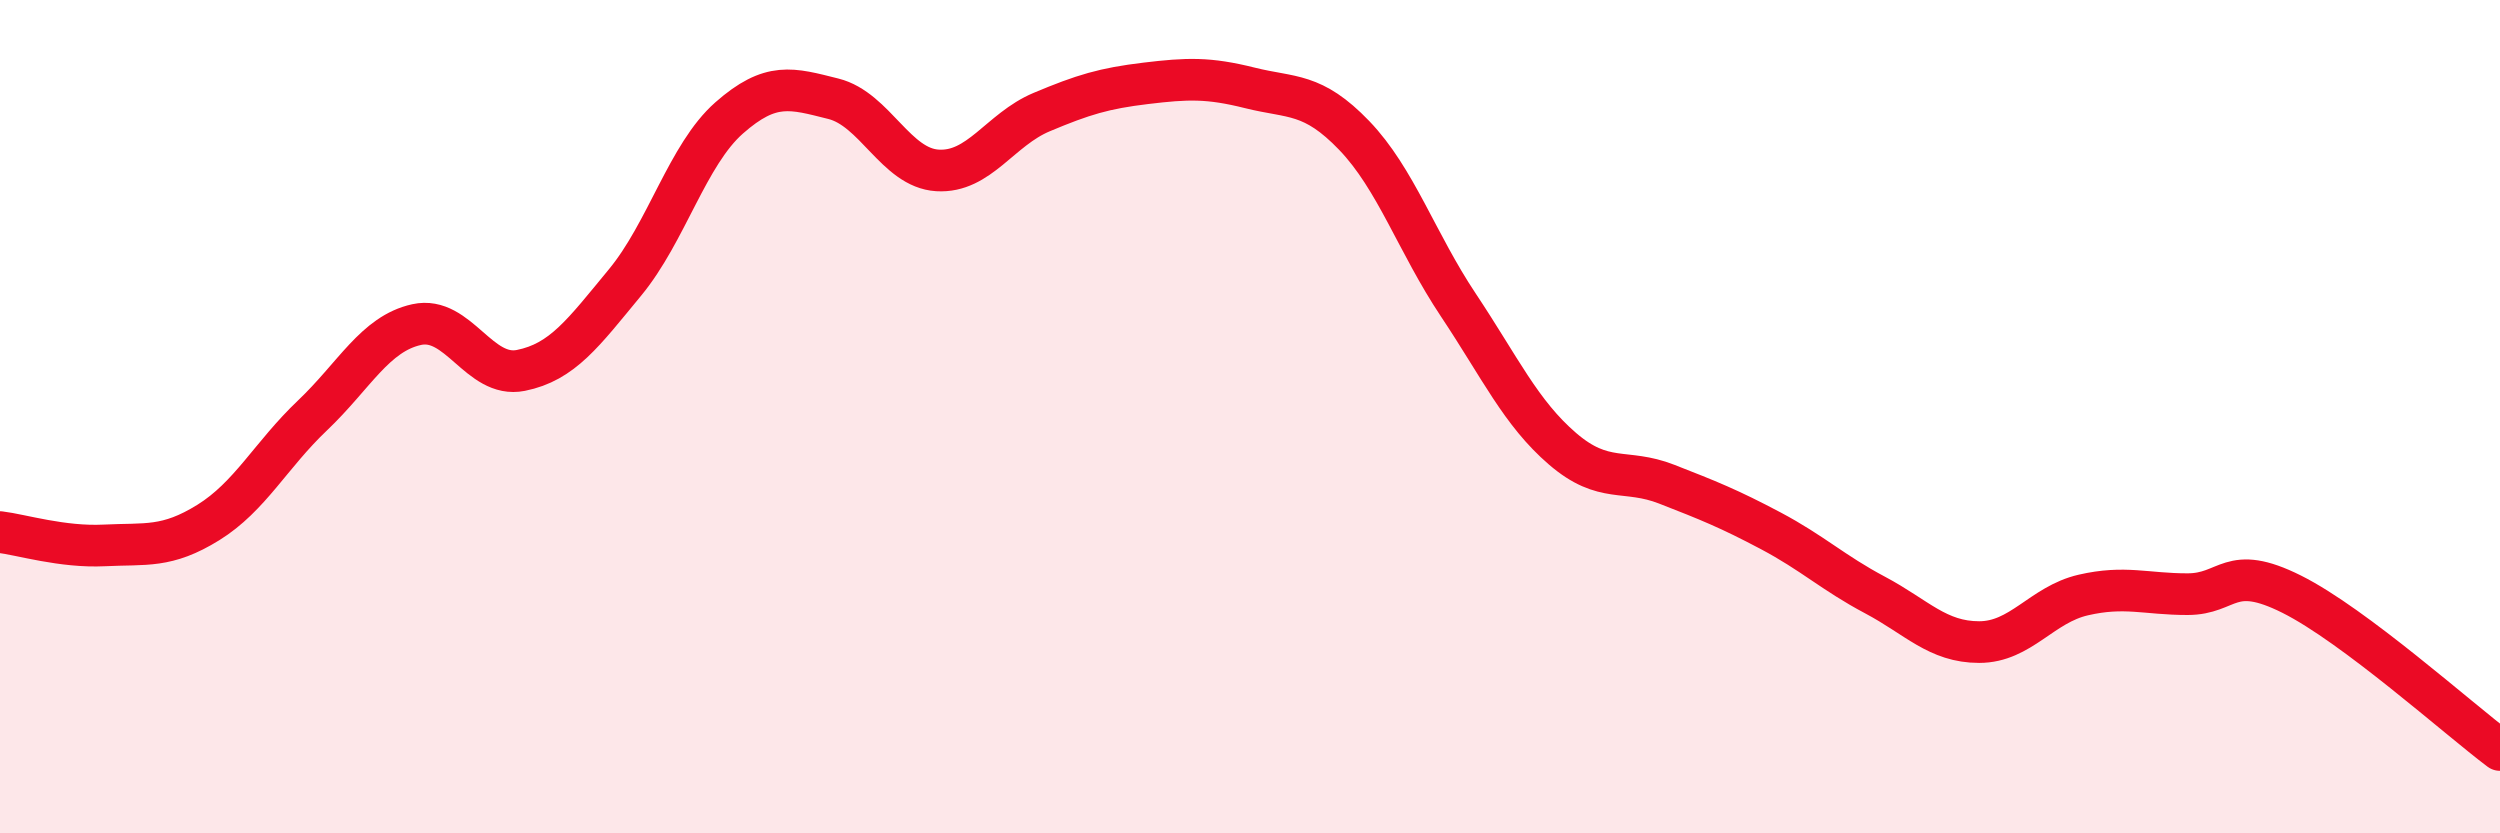 
    <svg width="60" height="20" viewBox="0 0 60 20" xmlns="http://www.w3.org/2000/svg">
      <path
        d="M 0,12.77 C 0.5,12.83 1.5,13.14 2.5,13.09 C 3.5,13.04 4,13.16 5,12.54 C 6,11.92 6.5,10.92 7.5,9.97 C 8.5,9.02 9,8.01 10,7.79 C 11,7.57 11.5,9.09 12.5,8.89 C 13.5,8.69 14,7.99 15,6.78 C 16,5.57 16.5,3.71 17.5,2.83 C 18.5,1.95 19,2.12 20,2.37 C 21,2.62 21.5,4.03 22.5,4.09 C 23.5,4.15 24,3.11 25,2.69 C 26,2.27 26.5,2.12 27.5,2 C 28.5,1.88 29,1.86 30,2.11 C 31,2.36 31.5,2.21 32.5,3.25 C 33.5,4.29 34,5.82 35,7.32 C 36,8.82 36.5,9.91 37.5,10.77 C 38.5,11.63 39,11.23 40,11.62 C 41,12.01 41.5,12.21 42.5,12.74 C 43.5,13.27 44,13.75 45,14.28 C 46,14.81 46.5,15.41 47.5,15.41 C 48.5,15.41 49,14.51 50,14.28 C 51,14.05 51.5,14.26 52.5,14.26 C 53.5,14.26 53.5,13.51 55,14.26 C 56.5,15.01 59,17.25 60,18L60 20L0 20Z"
        fill="#EB0A25"
        opacity="0.1"
        stroke-linecap="round"
        stroke-linejoin="round"
      />
      <path
        d="M 0,12.77 C 0.5,12.83 1.5,13.14 2.5,13.09 C 3.5,13.04 4,13.16 5,12.54 C 6,11.92 6.5,10.92 7.5,9.97 C 8.5,9.02 9,8.01 10,7.79 C 11,7.57 11.5,9.09 12.5,8.89 C 13.5,8.69 14,7.99 15,6.78 C 16,5.57 16.5,3.71 17.5,2.83 C 18.5,1.95 19,2.12 20,2.37 C 21,2.62 21.5,4.03 22.5,4.09 C 23.5,4.15 24,3.11 25,2.69 C 26,2.27 26.5,2.12 27.5,2 C 28.5,1.88 29,1.86 30,2.11 C 31,2.36 31.5,2.21 32.5,3.25 C 33.5,4.29 34,5.82 35,7.32 C 36,8.82 36.5,9.91 37.5,10.77 C 38.5,11.63 39,11.23 40,11.62 C 41,12.01 41.5,12.21 42.5,12.74 C 43.5,13.27 44,13.75 45,14.28 C 46,14.81 46.5,15.41 47.5,15.41 C 48.5,15.41 49,14.51 50,14.28 C 51,14.05 51.5,14.26 52.5,14.26 C 53.5,14.26 53.5,13.51 55,14.26 C 56.5,15.01 59,17.25 60,18"
        stroke="#EB0A25"
        stroke-width="1"
        fill="none"
        stroke-linecap="round"
        stroke-linejoin="round"
      />
    </svg>
  